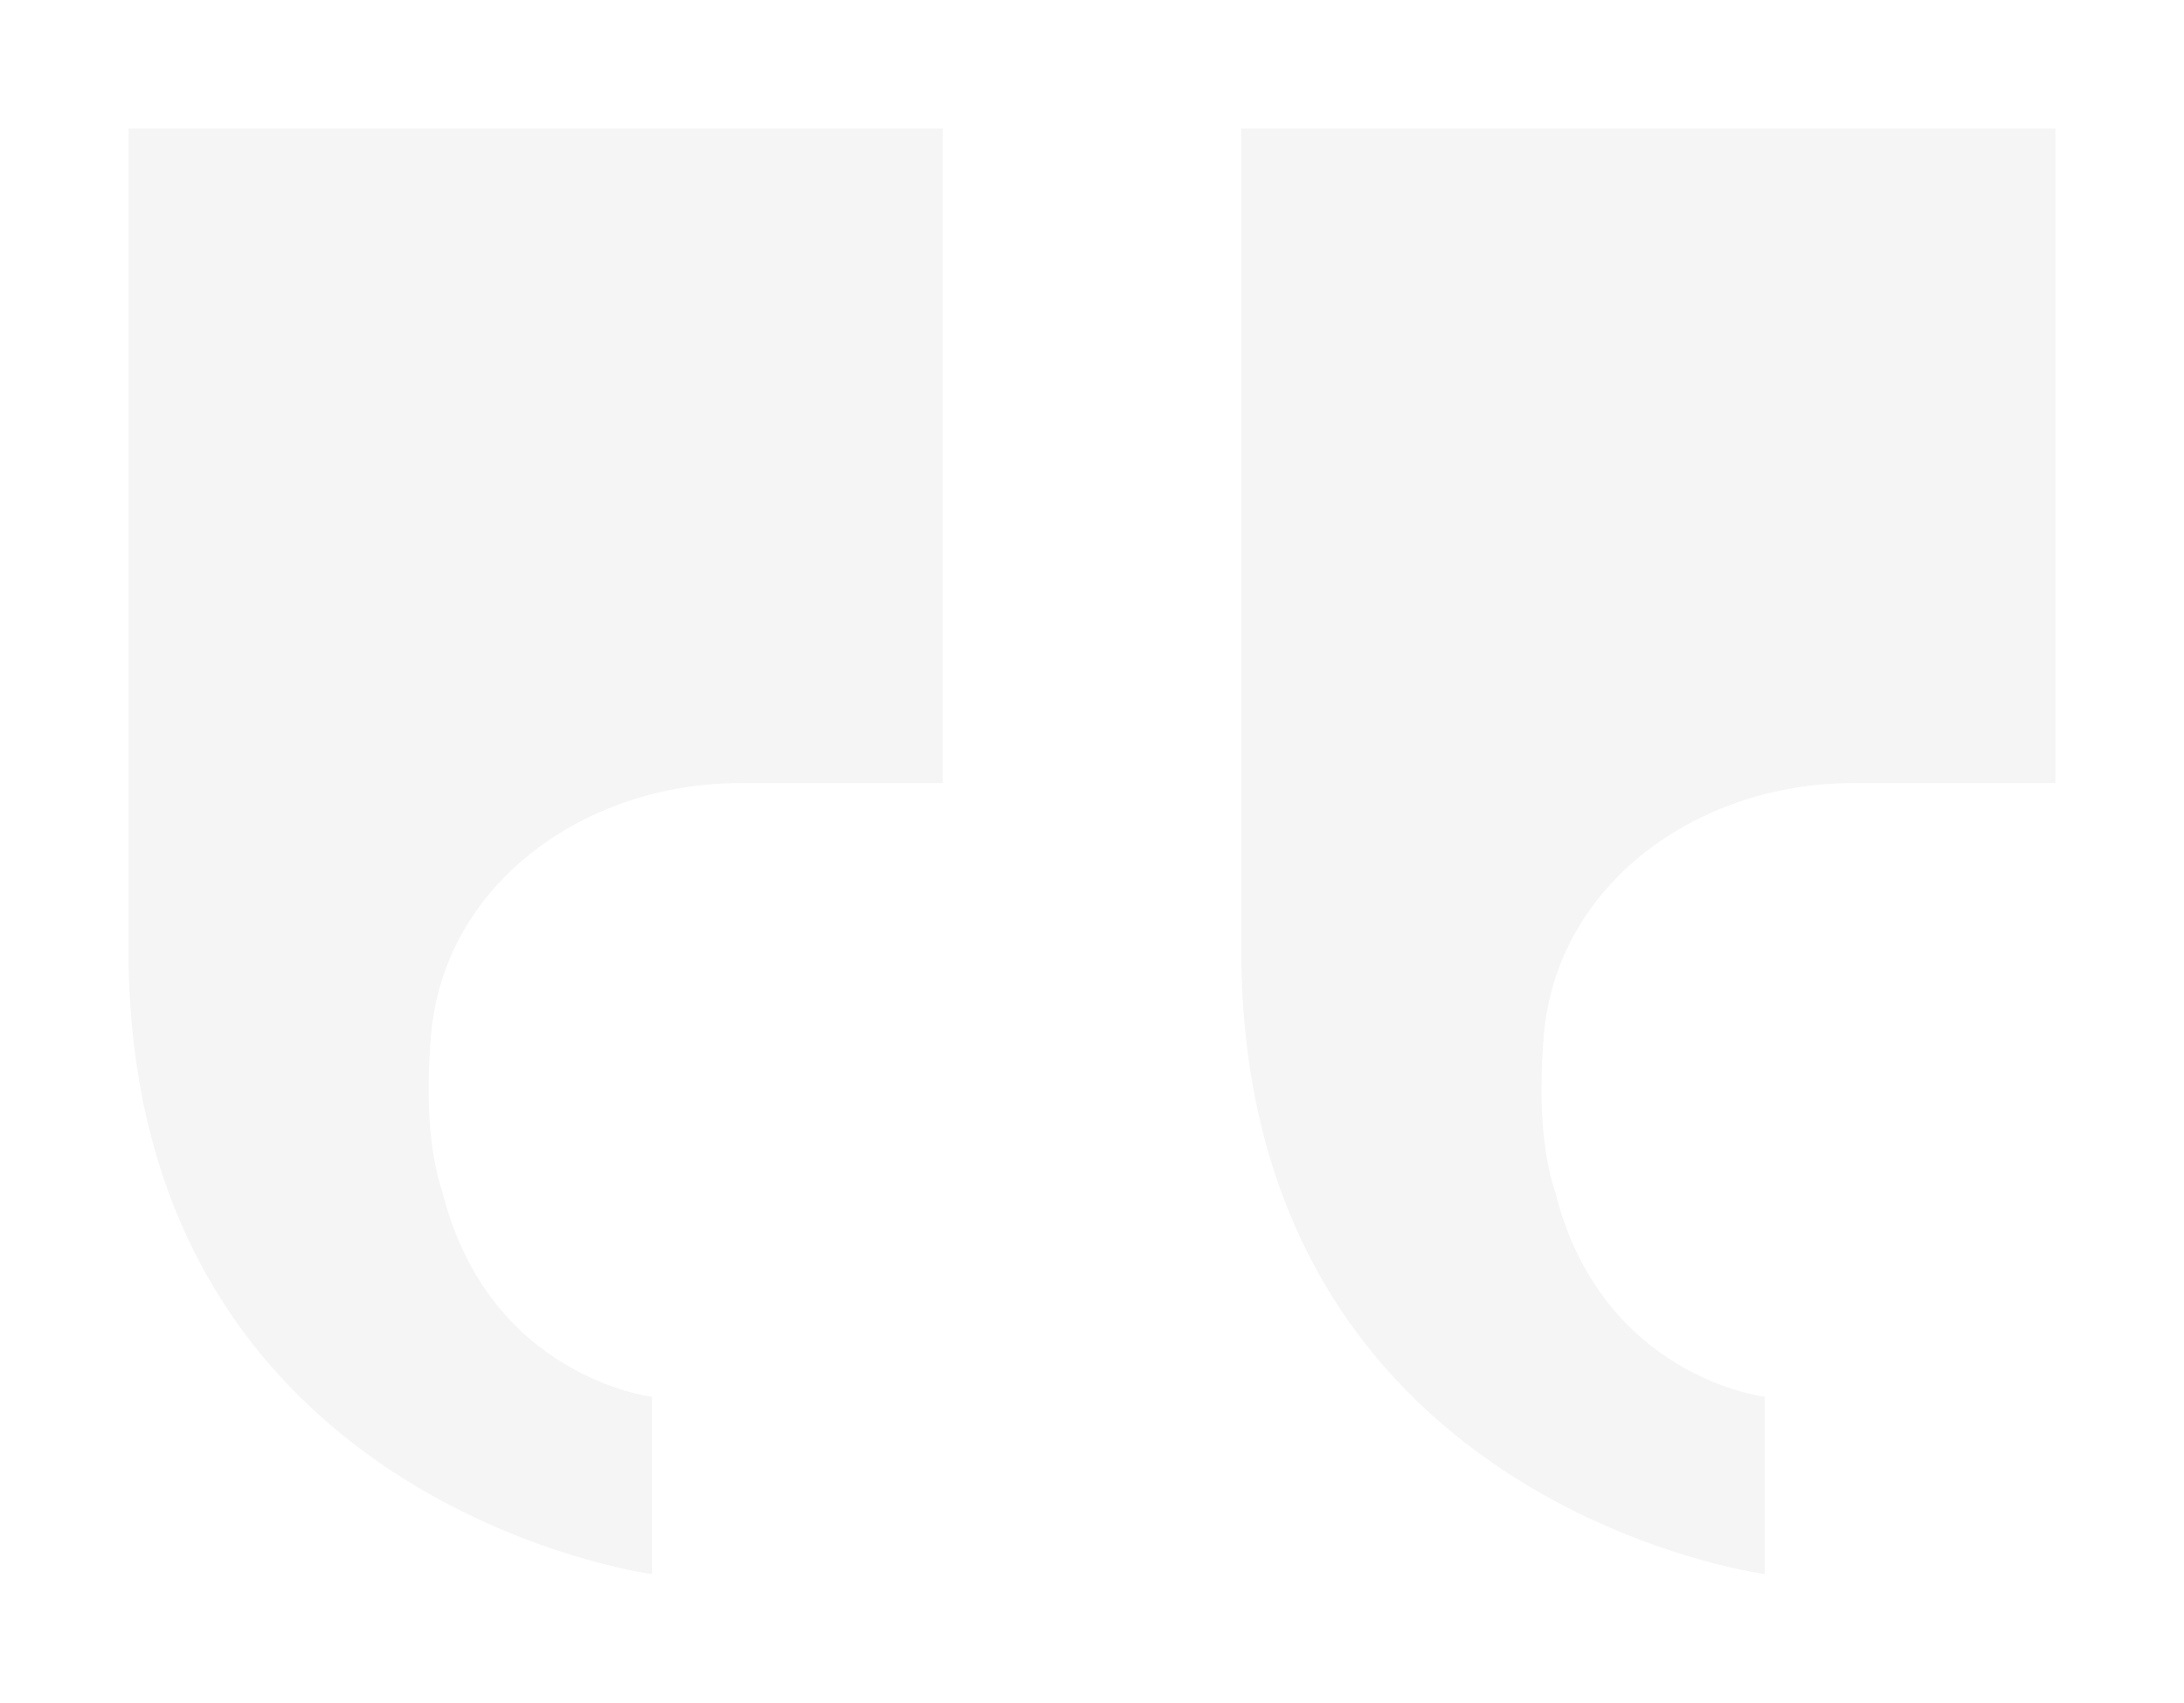 <?xml version="1.0"?>
<svg xmlns="http://www.w3.org/2000/svg" width="68" height="53" viewBox="0 0 68 53" fill="none">
<g filter="url(#filter0_d_13109_140)">
<path fill-rule="evenodd" clip-rule="evenodd" d="M29.352 -7.62939e-06V20.377H23.029C18.24 20.377 13.793 23.492 13.414 28.289C13.275 30.044 13.329 31.78 13.779 33.12C15.227 38.88 20.298 39.481 20.298 39.481V45C20.298 45 4 42.84 4 25.56L4 -7.62939e-06H29.352ZM64 -7.62939e-06V20.377H57.677C52.888 20.377 48.441 23.492 48.062 28.289C47.923 30.044 47.977 31.78 48.426 33.12C49.875 38.88 54.946 39.481 54.946 39.481V45C54.946 45 38.648 42.84 38.648 25.56V-7.62939e-06H64Z" fill="#F5F5F5"/>
</g>
<defs>
<filter id="filter0_d_13109_140" x="0" y="0" width="68" height="53" filterUnits="userSpaceOnUse" color-interpolation-filters="sRGB">
<feFlood flood-opacity="0" result="BackgroundImageFix"/>
<feColorMatrix in="SourceAlpha" type="matrix" values="0 0 0 0 0 0 0 0 0 0 0 0 0 0 0 0 0 0 127 0" result="hardAlpha"/>
<feOffset dy="4"/>
<feGaussianBlur stdDeviation="2"/>
<feComposite in2="hardAlpha" operator="out"/>
<feColorMatrix type="matrix" values="0 0 0 0 0 0 0 0 0 0 0 0 0 0 0 0 0 0 0.25 0"/>
<feBlend mode="normal" in2="BackgroundImageFix" result="effect1_dropShadow_13109_140"/>
<feBlend mode="normal" in="SourceGraphic" in2="effect1_dropShadow_13109_140" result="shape"/>
</filter>
</defs>
</svg>
